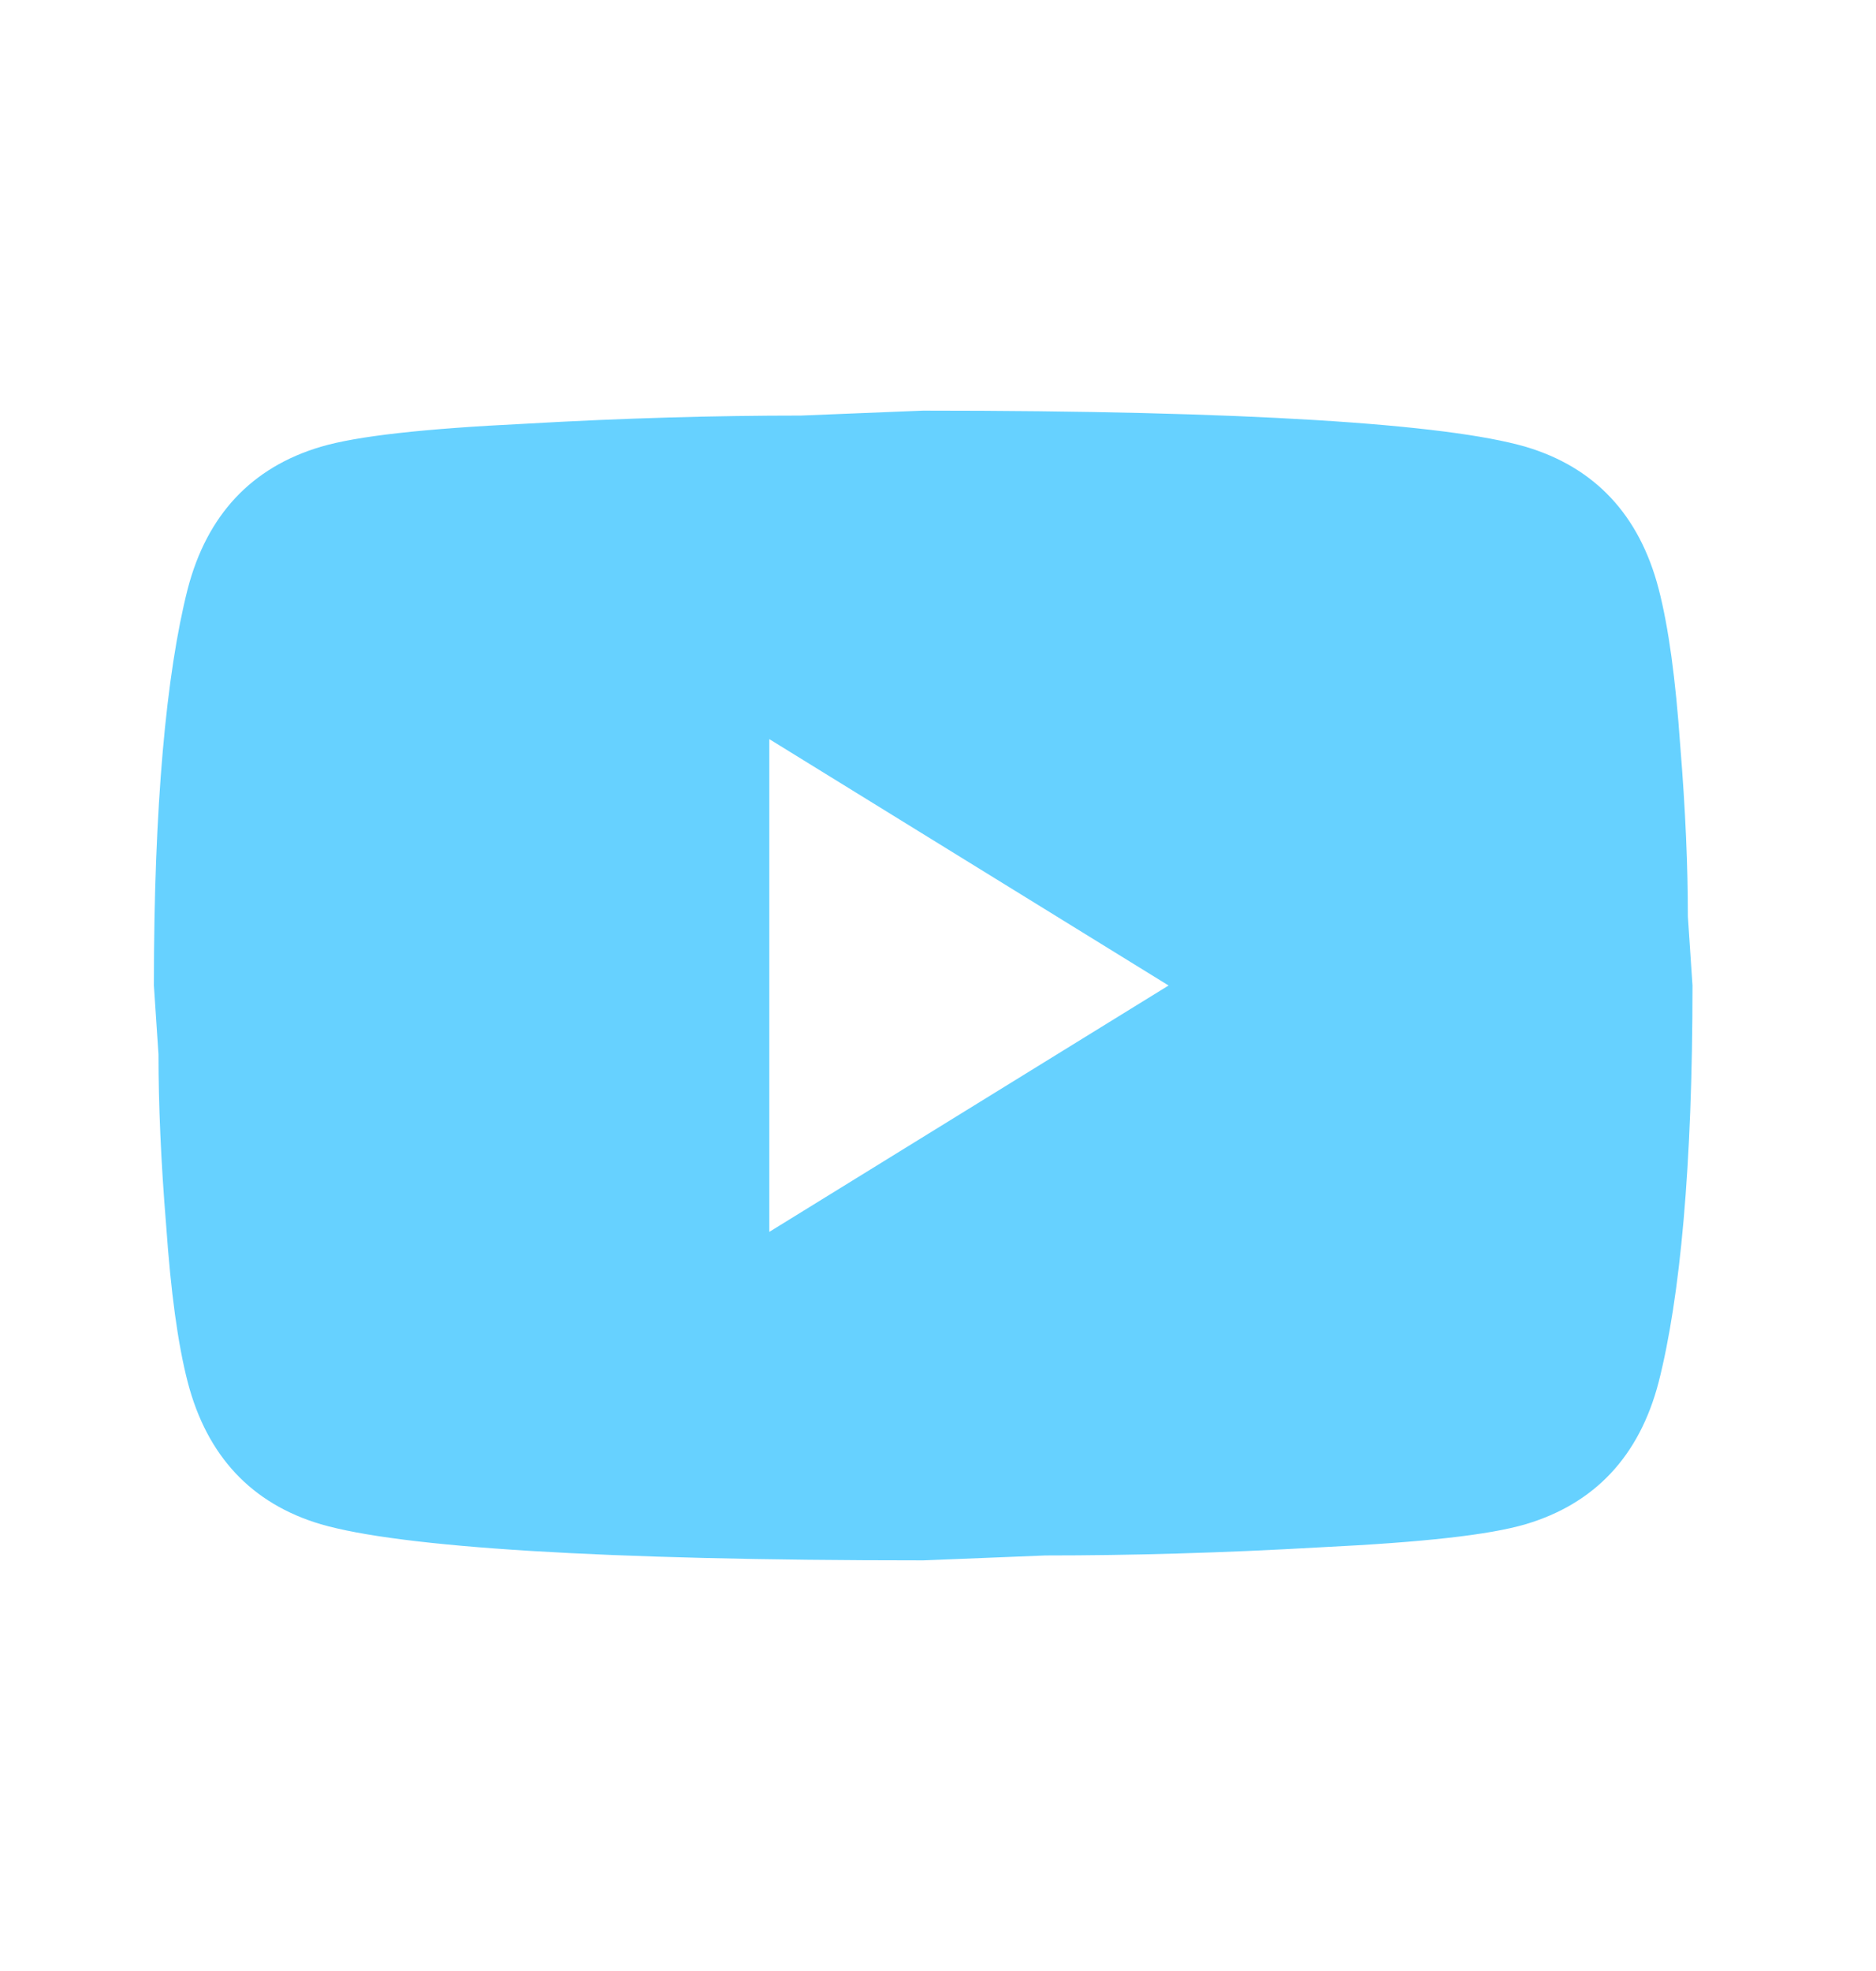<svg width="60" height="63" viewBox="0 0 60 63" fill="none" xmlns="http://www.w3.org/2000/svg">
  <path d="M24.605 39.375L37.375 31.5L24.605 23.625V39.375ZM53.048 18.821C53.368 20.055 53.59 21.709 53.737 23.809C53.909 25.909 53.983 27.72 53.983 29.295L54.131 31.5C54.131 37.249 53.737 41.475 53.048 44.179C52.433 46.541 51.006 48.064 48.792 48.72C47.635 49.061 45.519 49.297 42.272 49.455C39.073 49.639 36.145 49.718 33.438 49.718L29.526 49.875C19.217 49.875 12.795 49.455 10.261 48.72C8.047 48.064 6.62 46.541 6.004 44.179C5.685 42.945 5.463 41.291 5.316 39.191C5.143 37.091 5.069 35.28 5.069 33.705L4.922 31.5C4.922 25.751 5.316 21.525 6.004 18.821C6.62 16.459 8.047 14.936 10.261 14.28C11.418 13.939 13.533 13.703 16.781 13.545C19.98 13.361 22.908 13.283 25.614 13.283L29.526 13.125C39.836 13.125 46.257 13.545 48.792 14.28C51.006 14.936 52.433 16.459 53.048 18.821Z" fill="#66D1FF"/>
</svg>
